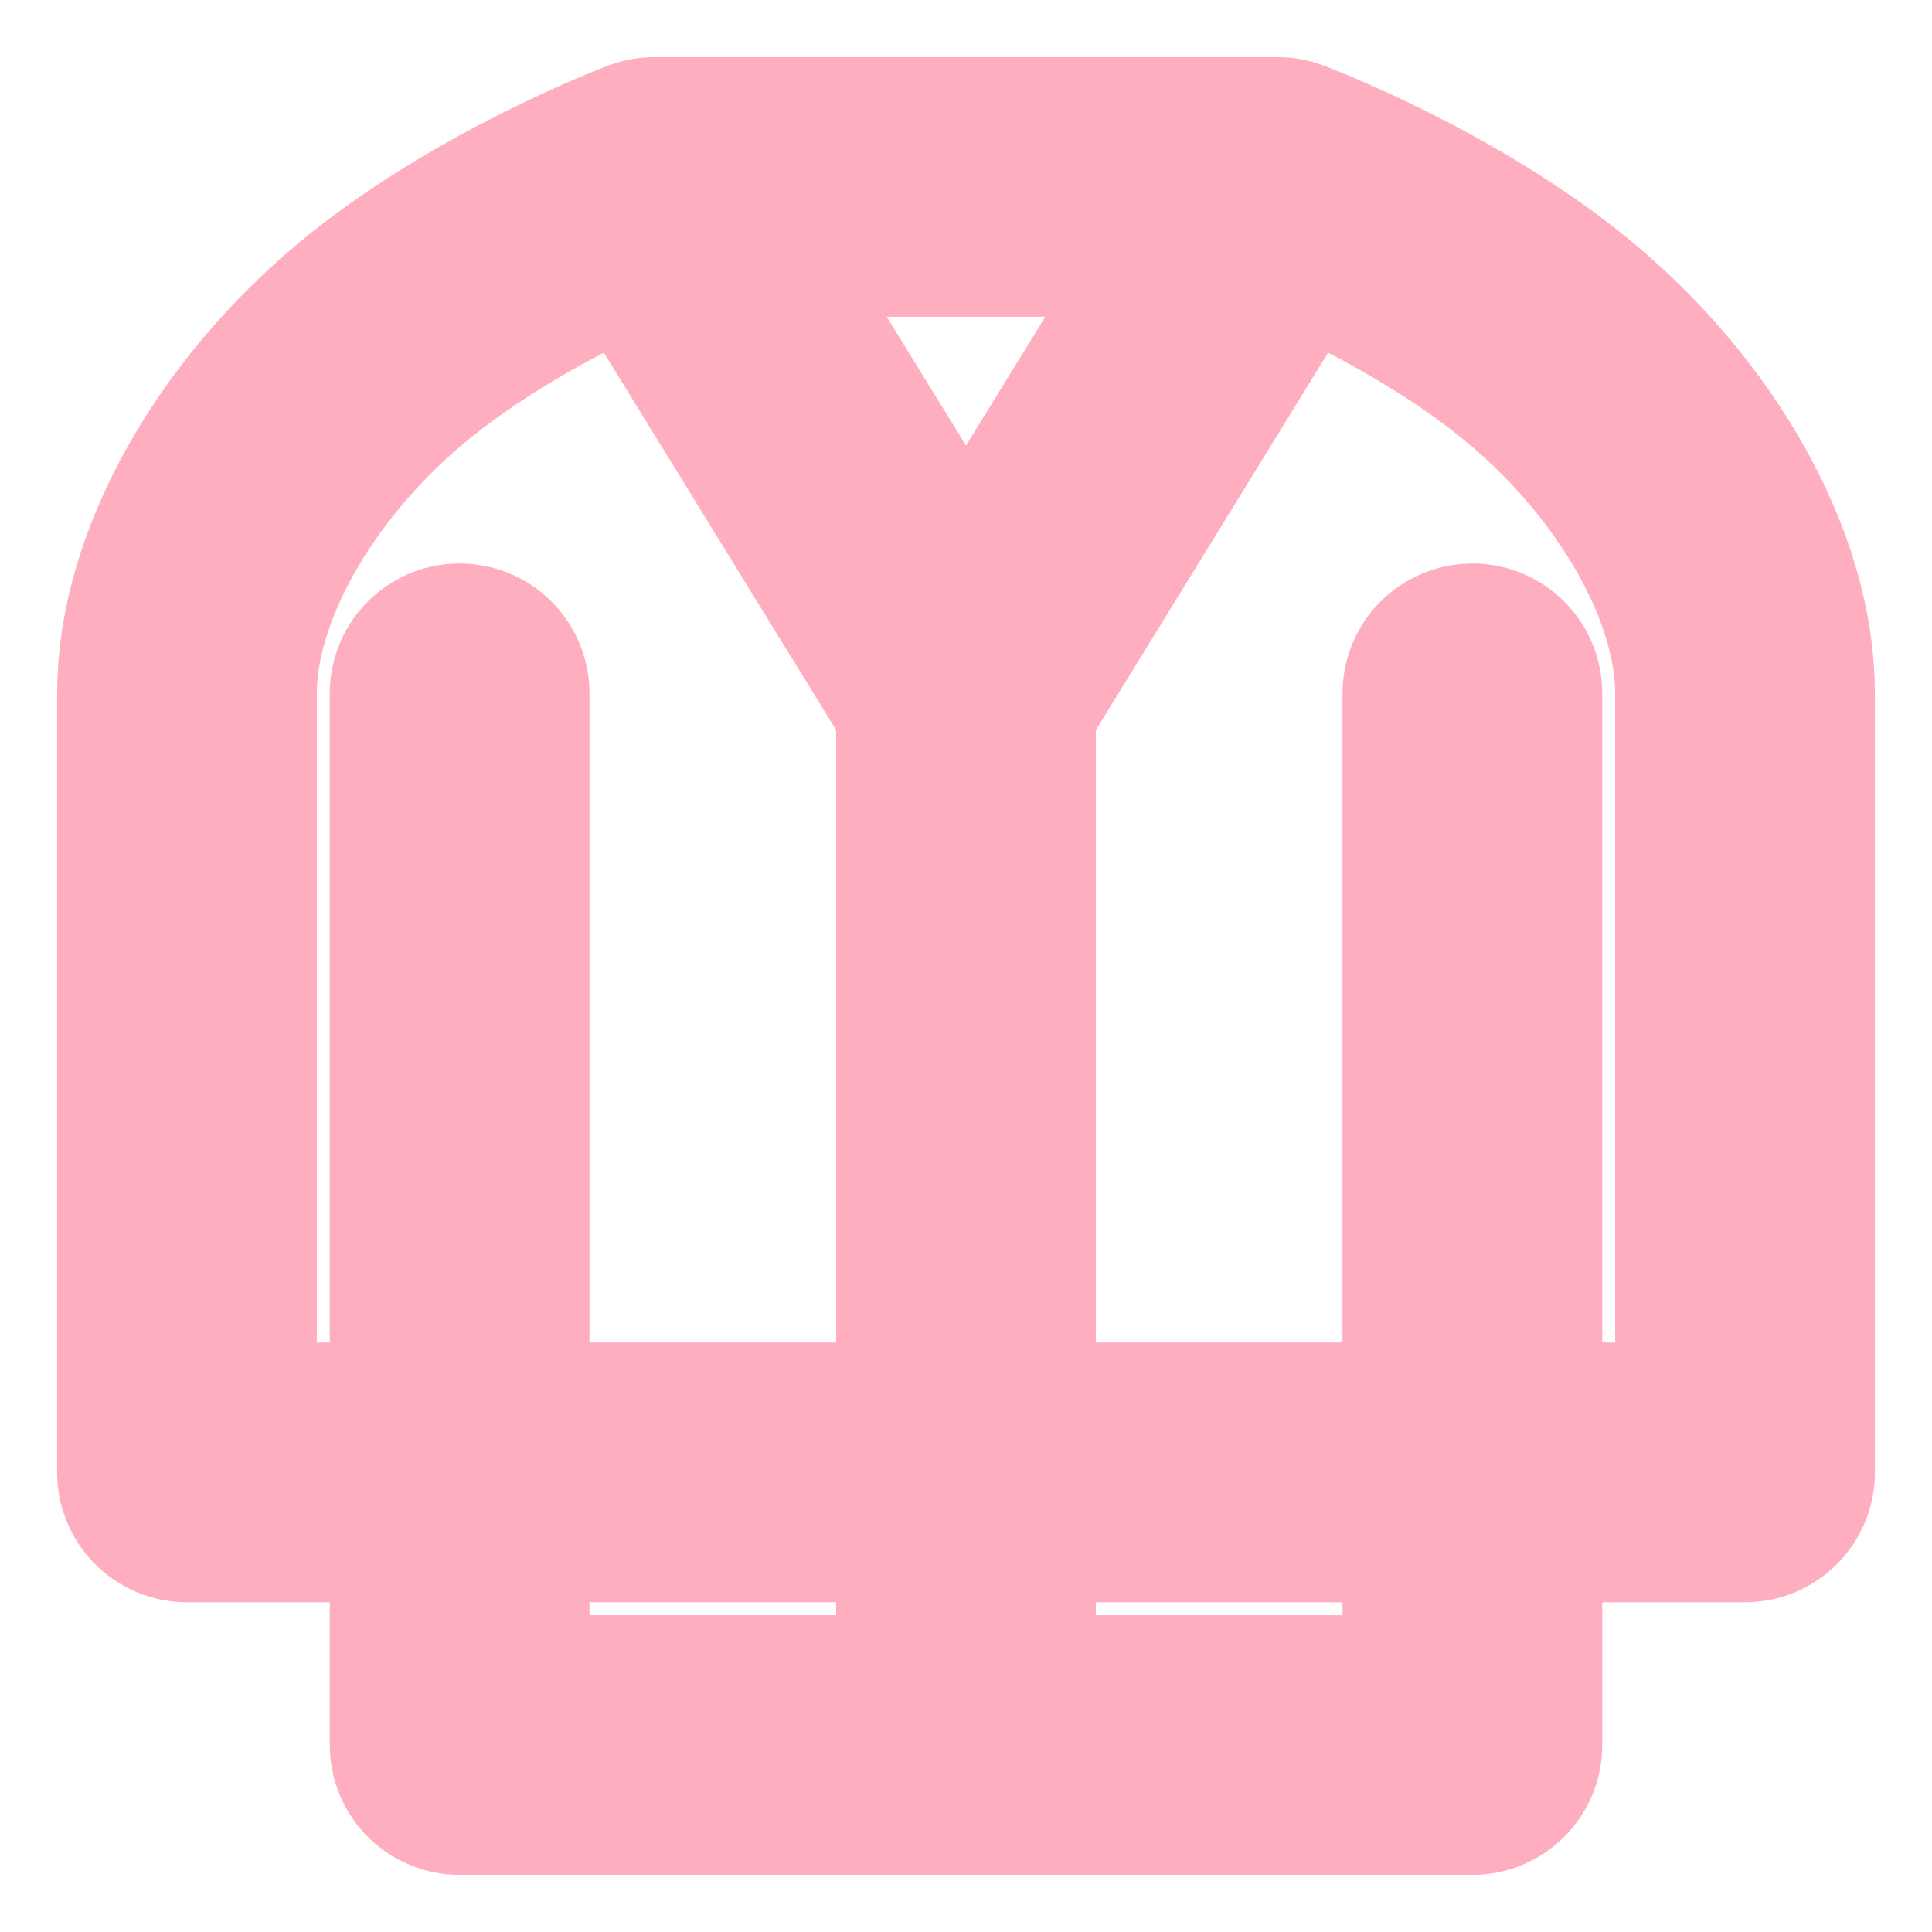 <?xml version="1.0" encoding="UTF-8"?> <svg xmlns="http://www.w3.org/2000/svg" width="31" height="31" viewBox="0 0 31 31" fill="none"> <path d="M20.5 3L15.5 11.125M23.625 11.125V23.625V11.125ZM7.375 23.625V28H23.625V23.625H7.375ZM7.375 23.625H3V11.125C3 9.25 4.25 7.062 6.125 5.5C8 3.938 10.5 3 10.5 3H20.5C20.5 3 23 3.938 24.875 5.5C26.75 7.062 28 9.25 28 11.125V23.625H23.625H7.375ZM7.375 23.625V11.125V23.625ZM15.5 11.125V28V11.125ZM15.5 11.125L10.5 3L15.5 11.125Z" stroke="#FF8CA6" stroke-opacity="0.7" stroke-width="4.167" stroke-linecap="round" stroke-linejoin="round"></path> </svg> 